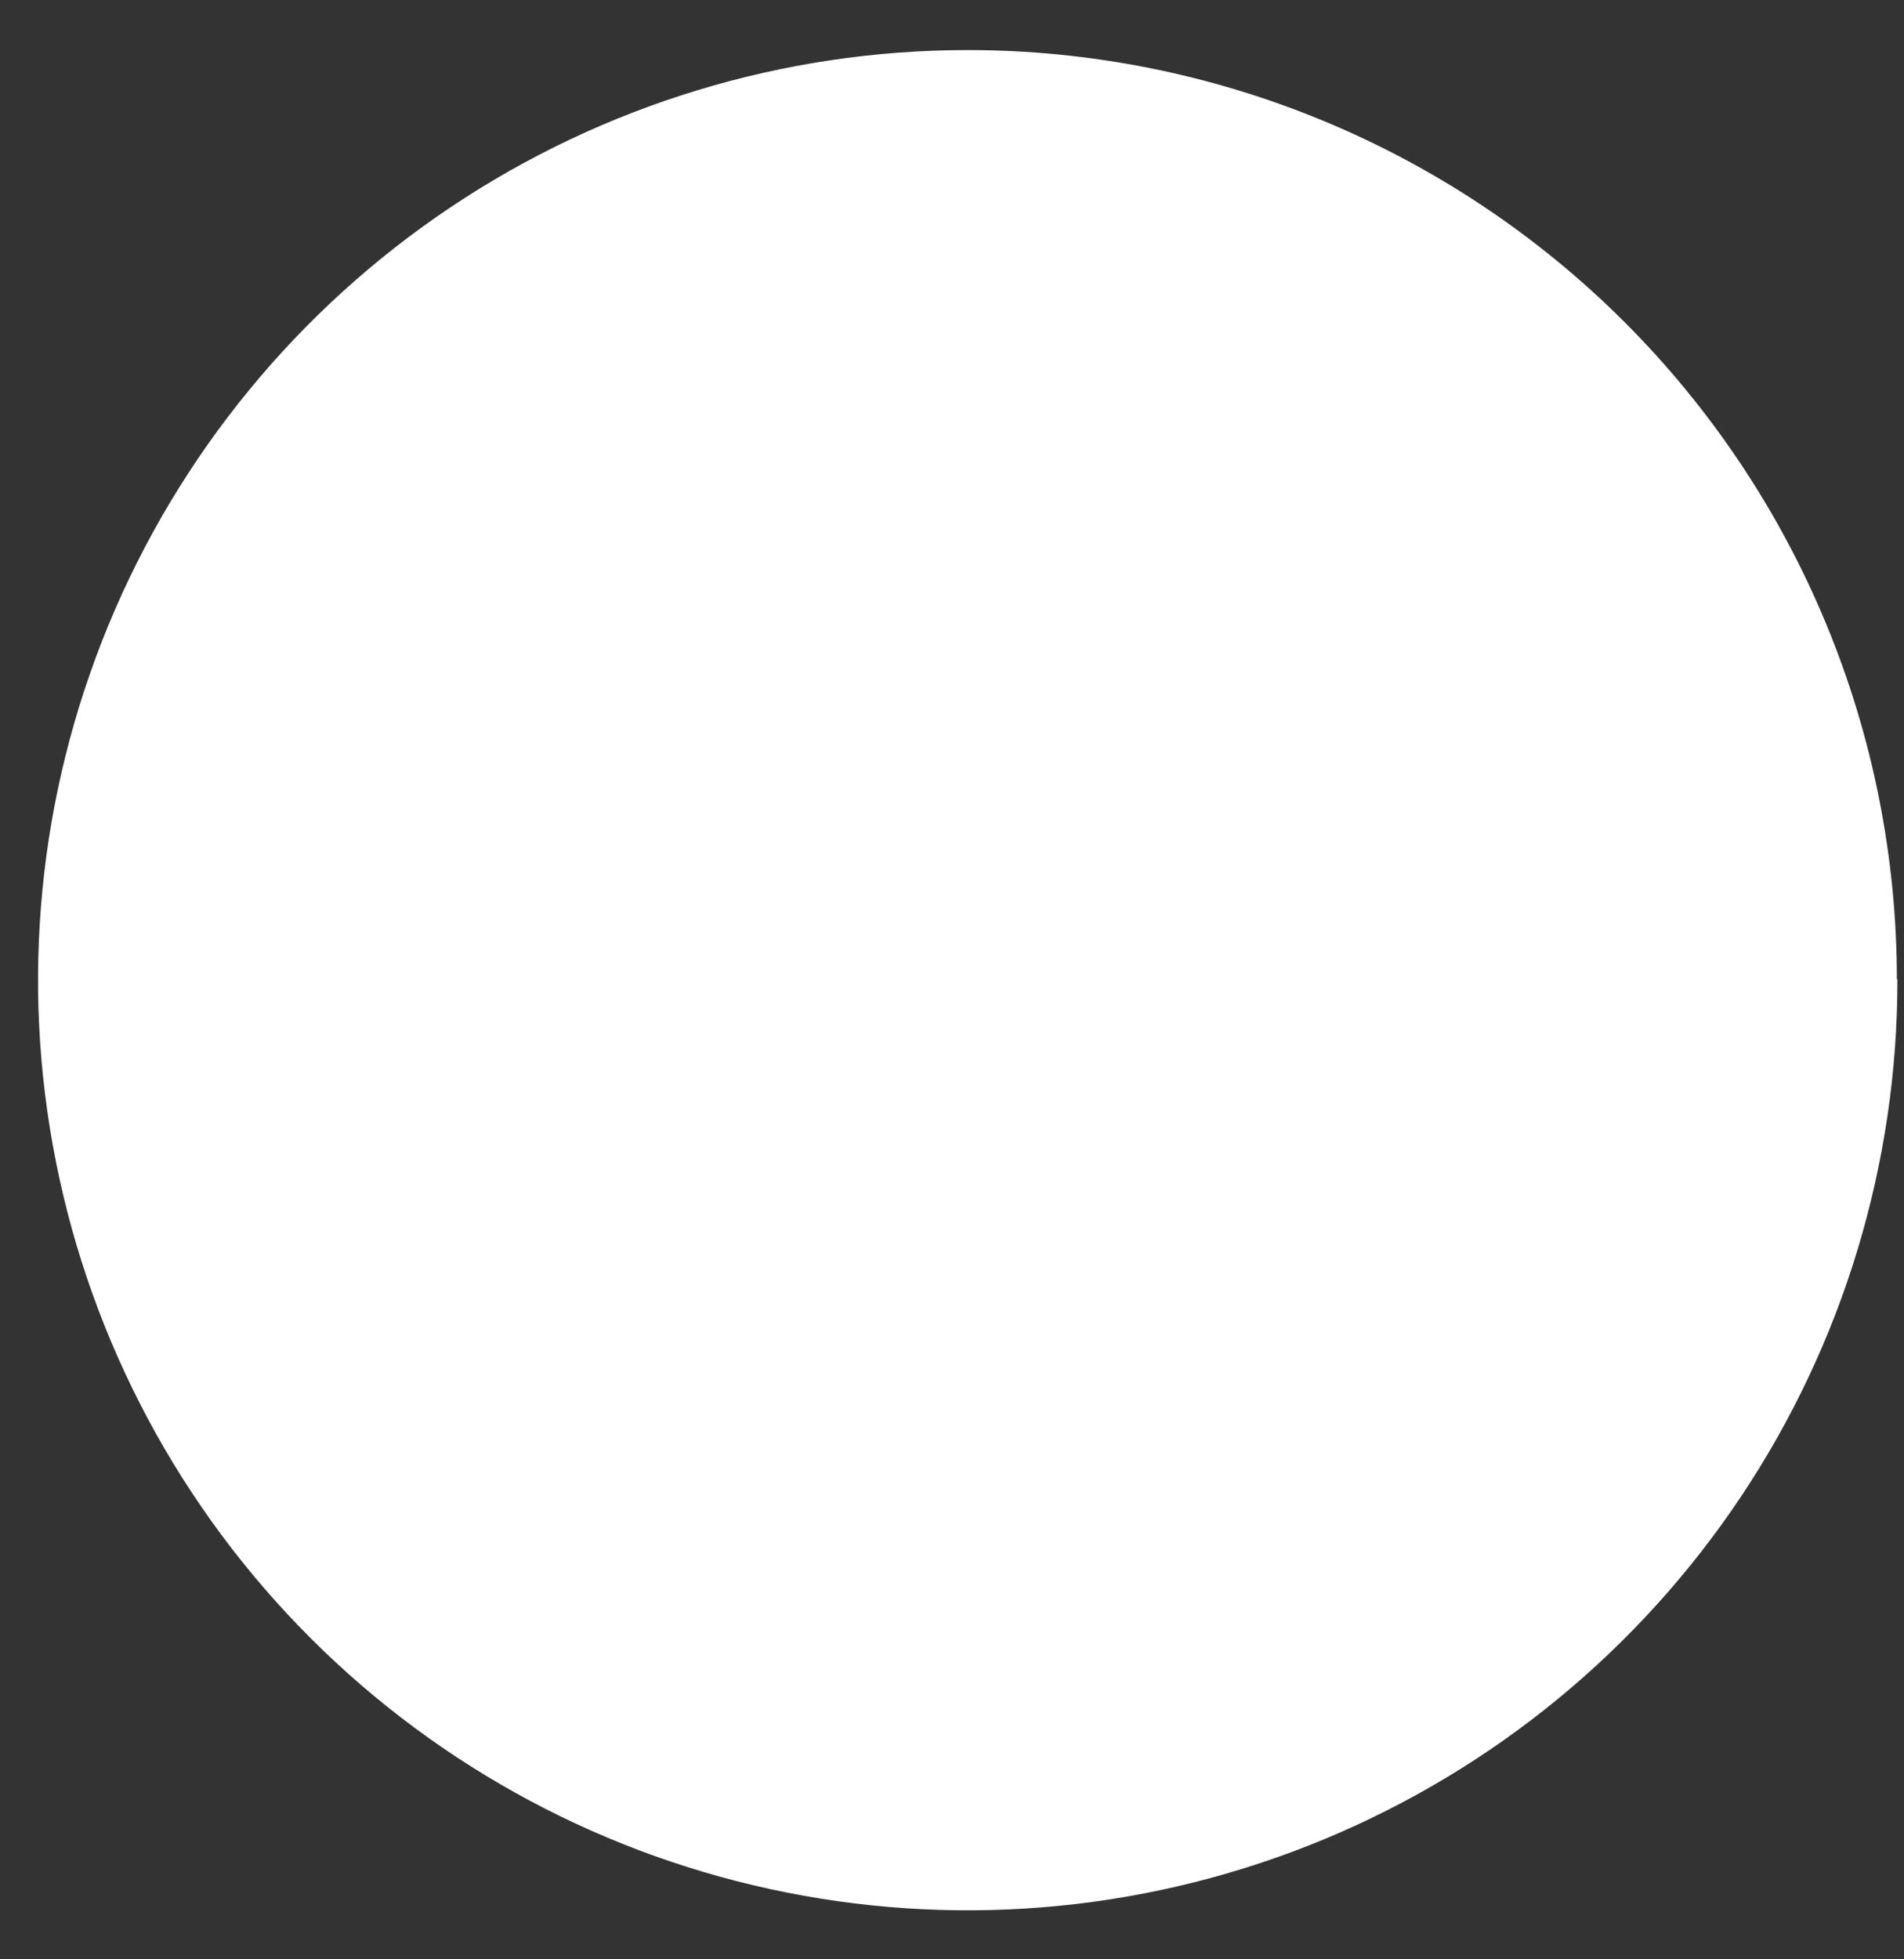 <svg width="35" height="36" viewBox="0 0 35 36" fill="none" xmlns="http://www.w3.org/2000/svg">
<rect x="0" y="0" width="35" height="36" fill="#333333" stroke="none"/>
<path d="M34.879 18C34.881 21.38 33.881 24.685 32.005 27.496C30.128 30.308 27.461 32.5 24.338 33.795C21.216 35.09 17.78 35.431 14.465 34.773C11.149 34.116 8.103 32.49 5.712 30.101C3.32 27.713 1.691 24.669 1.03 21.354C0.368 18.039 0.705 14.603 1.996 11.479C3.288 8.356 5.477 5.685 8.286 3.806C11.096 1.926 14.399 0.922 17.779 0.92C20.022 0.919 22.244 1.359 24.316 2.216C26.389 3.073 28.273 4.33 29.86 5.915C31.447 7.501 32.706 9.383 33.565 11.454C34.425 13.526 34.868 15.747 34.869 17.99L34.879 18Z" fill="white"/>
</svg>
